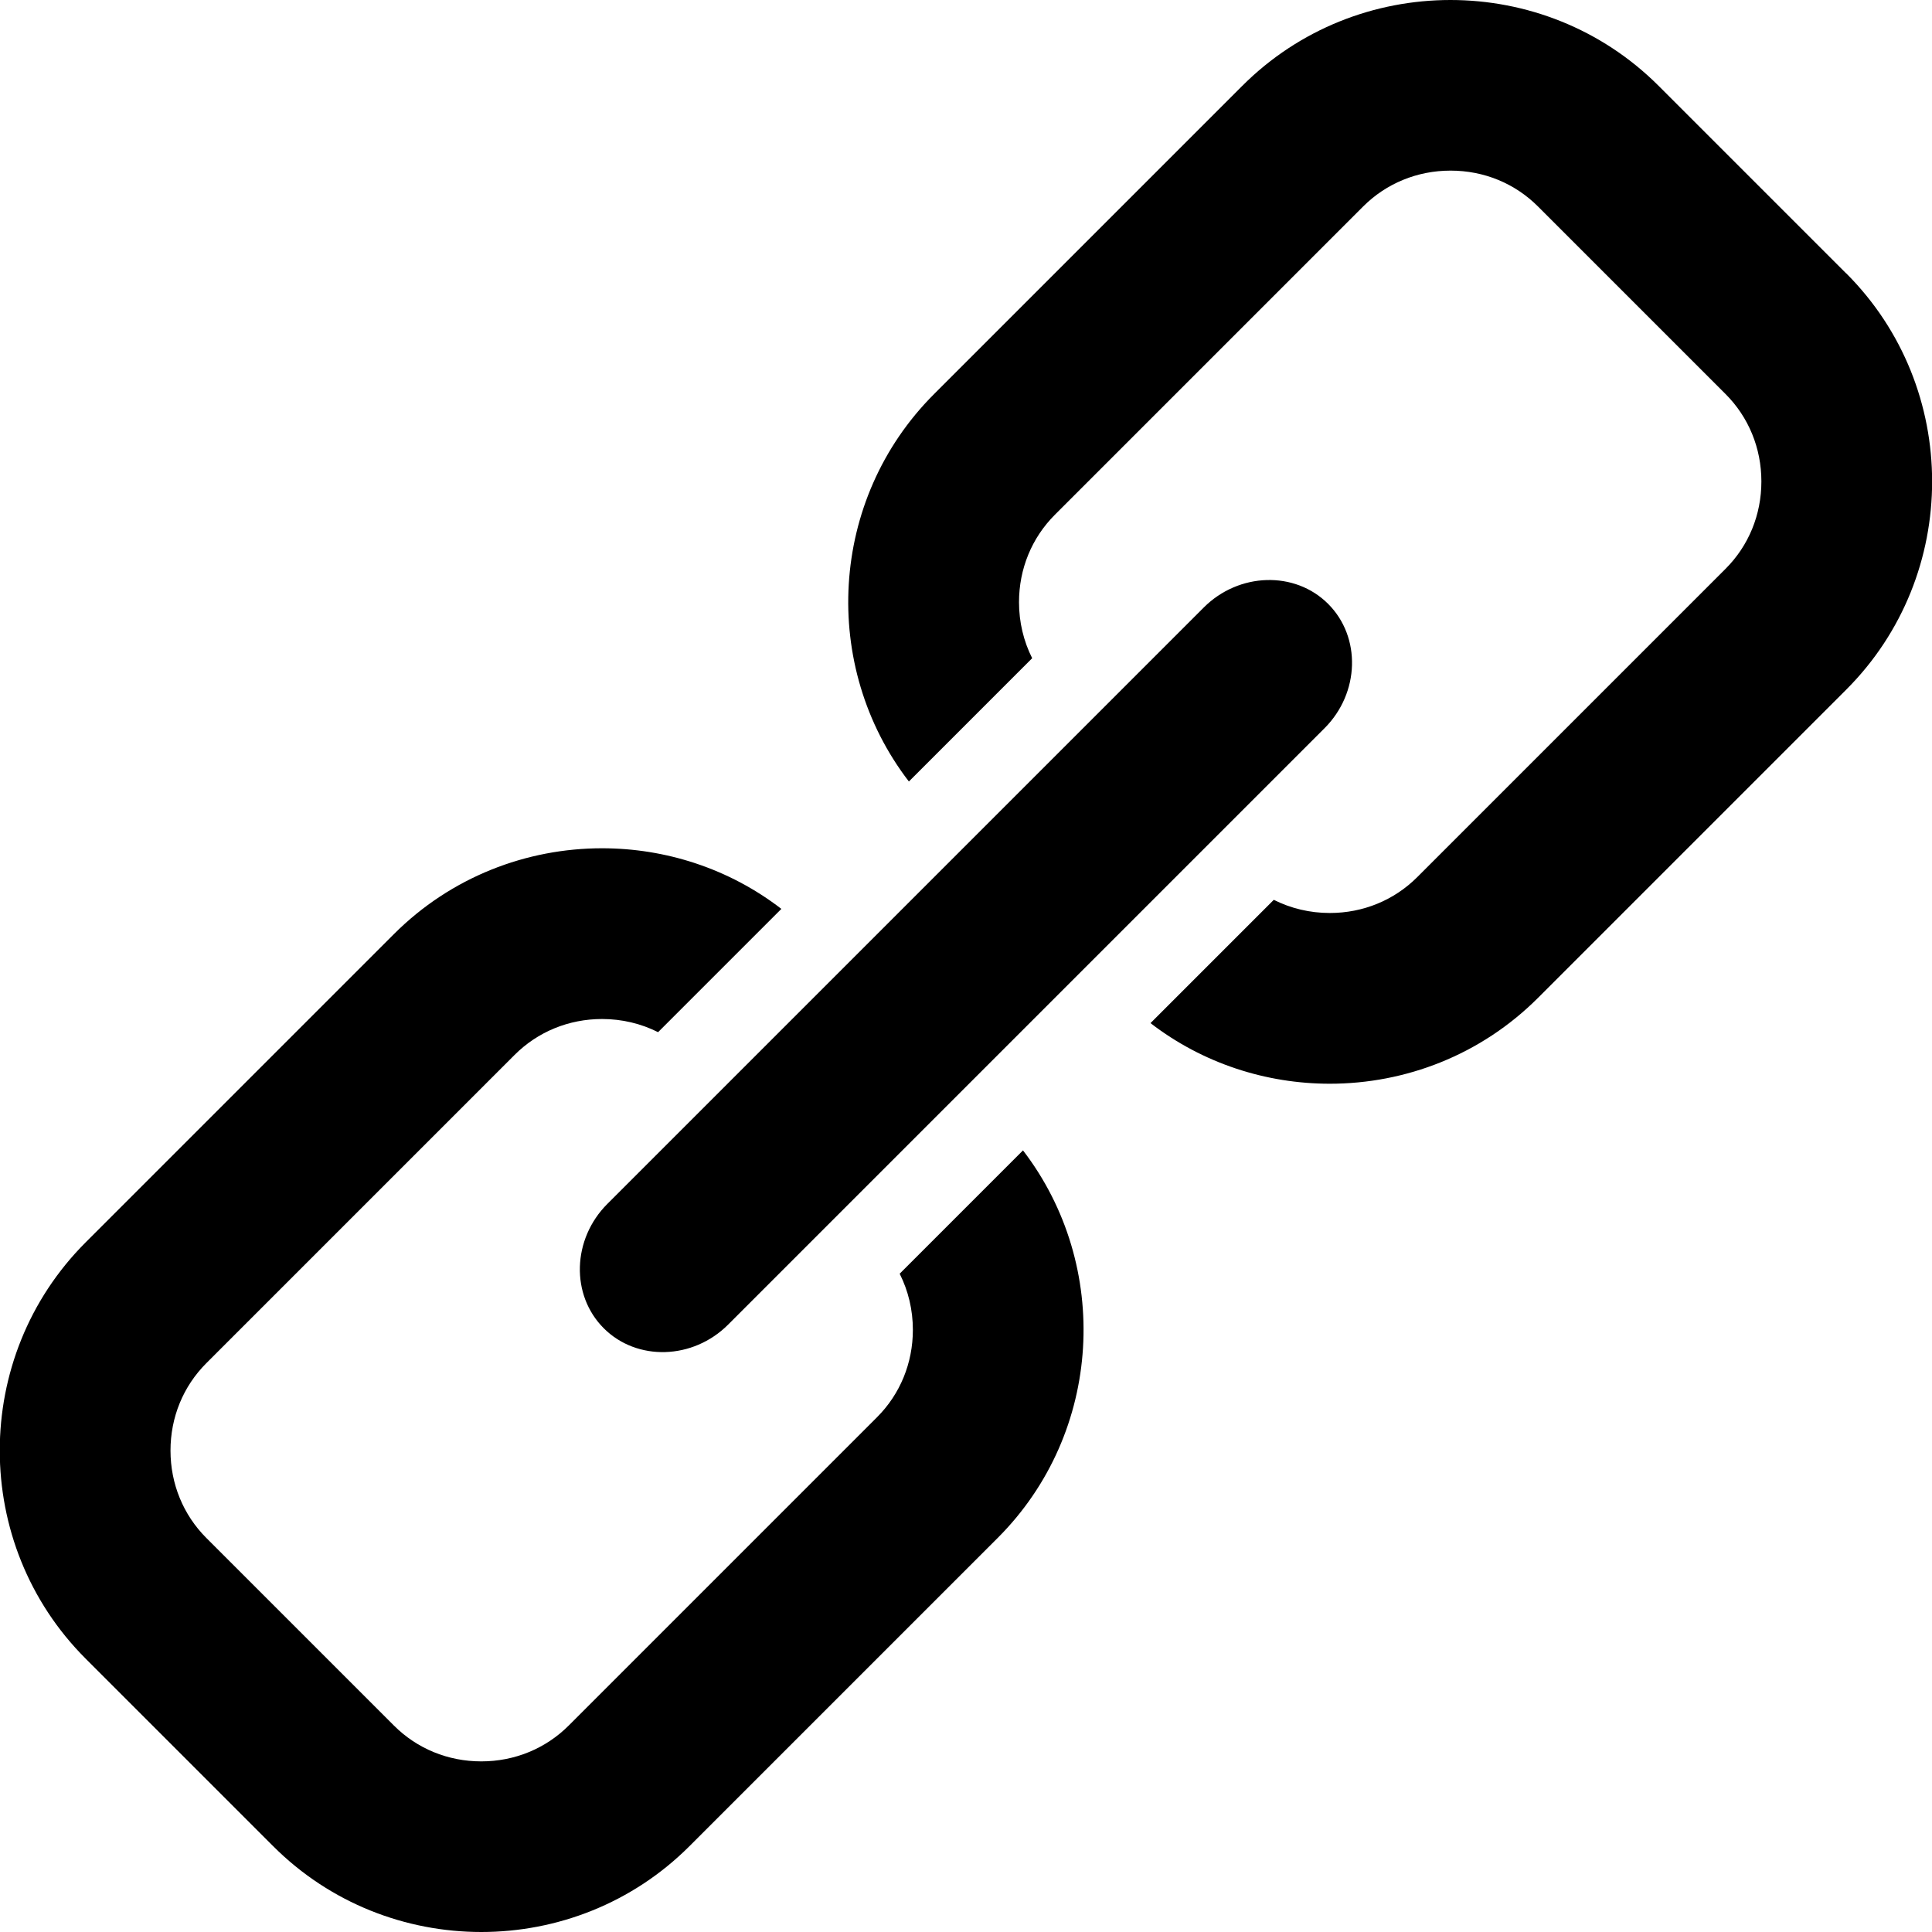 <!-- Generated by IcoMoon.io -->
<svg version="1.1" xmlns="http://www.w3.org/2000/svg" width="16" height="16" viewBox="0 0 16 16">
<path d="M5 11c0.275 0.275 0.739 0.261 1.030-0.030l4.939-4.939c0.292-0.292 0.305-0.755 0.030-1.030s-0.739-0.261-1.030 0.030l-4.939 4.939c-0.292 0.292-0.305 0.755-0.030 1.030zM7.451 10.549c0.071 0.141 0.109 0.299 0.109 0.464 0 0.275-0.105 0.532-0.297 0.724l-2.553 2.553c-0.191 0.191-0.448 0.297-0.724 0.297s-0.532-0.105-0.724-0.297l-1.553-1.553c-0.191-0.191-0.297-0.448-0.297-0.724s0.105-0.532 0.297-0.724l2.553-2.553c0.191-0.191 0.448-0.297 0.724-0.297 0.165 0 0.323 0.038 0.464 0.109l1.021-1.021c-0.435-0.335-0.96-0.502-1.485-0.502-0.625 0-1.25 0.237-1.724 0.711l-2.553 2.553c-0.948 0.948-0.948 2.499 0 3.447l1.553 1.553c0.474 0.474 1.099 0.711 1.724 0.711s1.25-0.237 1.724-0.711l2.553-2.553c0.872-0.872 0.941-2.255 0.209-3.209l-1.021 1.021zM15.289 2.264l-1.553-1.553c-0.474-0.474-1.099-0.711-1.724-0.711s-1.25 0.237-1.724 0.711l-2.553 2.553c-0.872 0.872-0.941 2.255-0.208 3.208l1.021-1.021c-0.071-0.141-0.109-0.299-0.109-0.464 0-0.275 0.105-0.532 0.297-0.724l2.553-2.553c0.191-0.191 0.448-0.297 0.724-0.297s0.532 0.105 0.724 0.297l1.553 1.553c0.191 0.191 0.297 0.448 0.297 0.724s-0.105 0.532-0.297 0.724l-2.553 2.553c-0.191 0.191-0.448 0.297-0.724 0.297-0.165 0-0.323-0.038-0.464-0.109l-1.021 1.021c0.435 0.335 0.96 0.502 1.485 0.502 0.625 0 1.25-0.237 1.724-0.711l2.553-2.553c0.948-0.948 0.948-2.499 0-3.447z"></path>
</svg>
